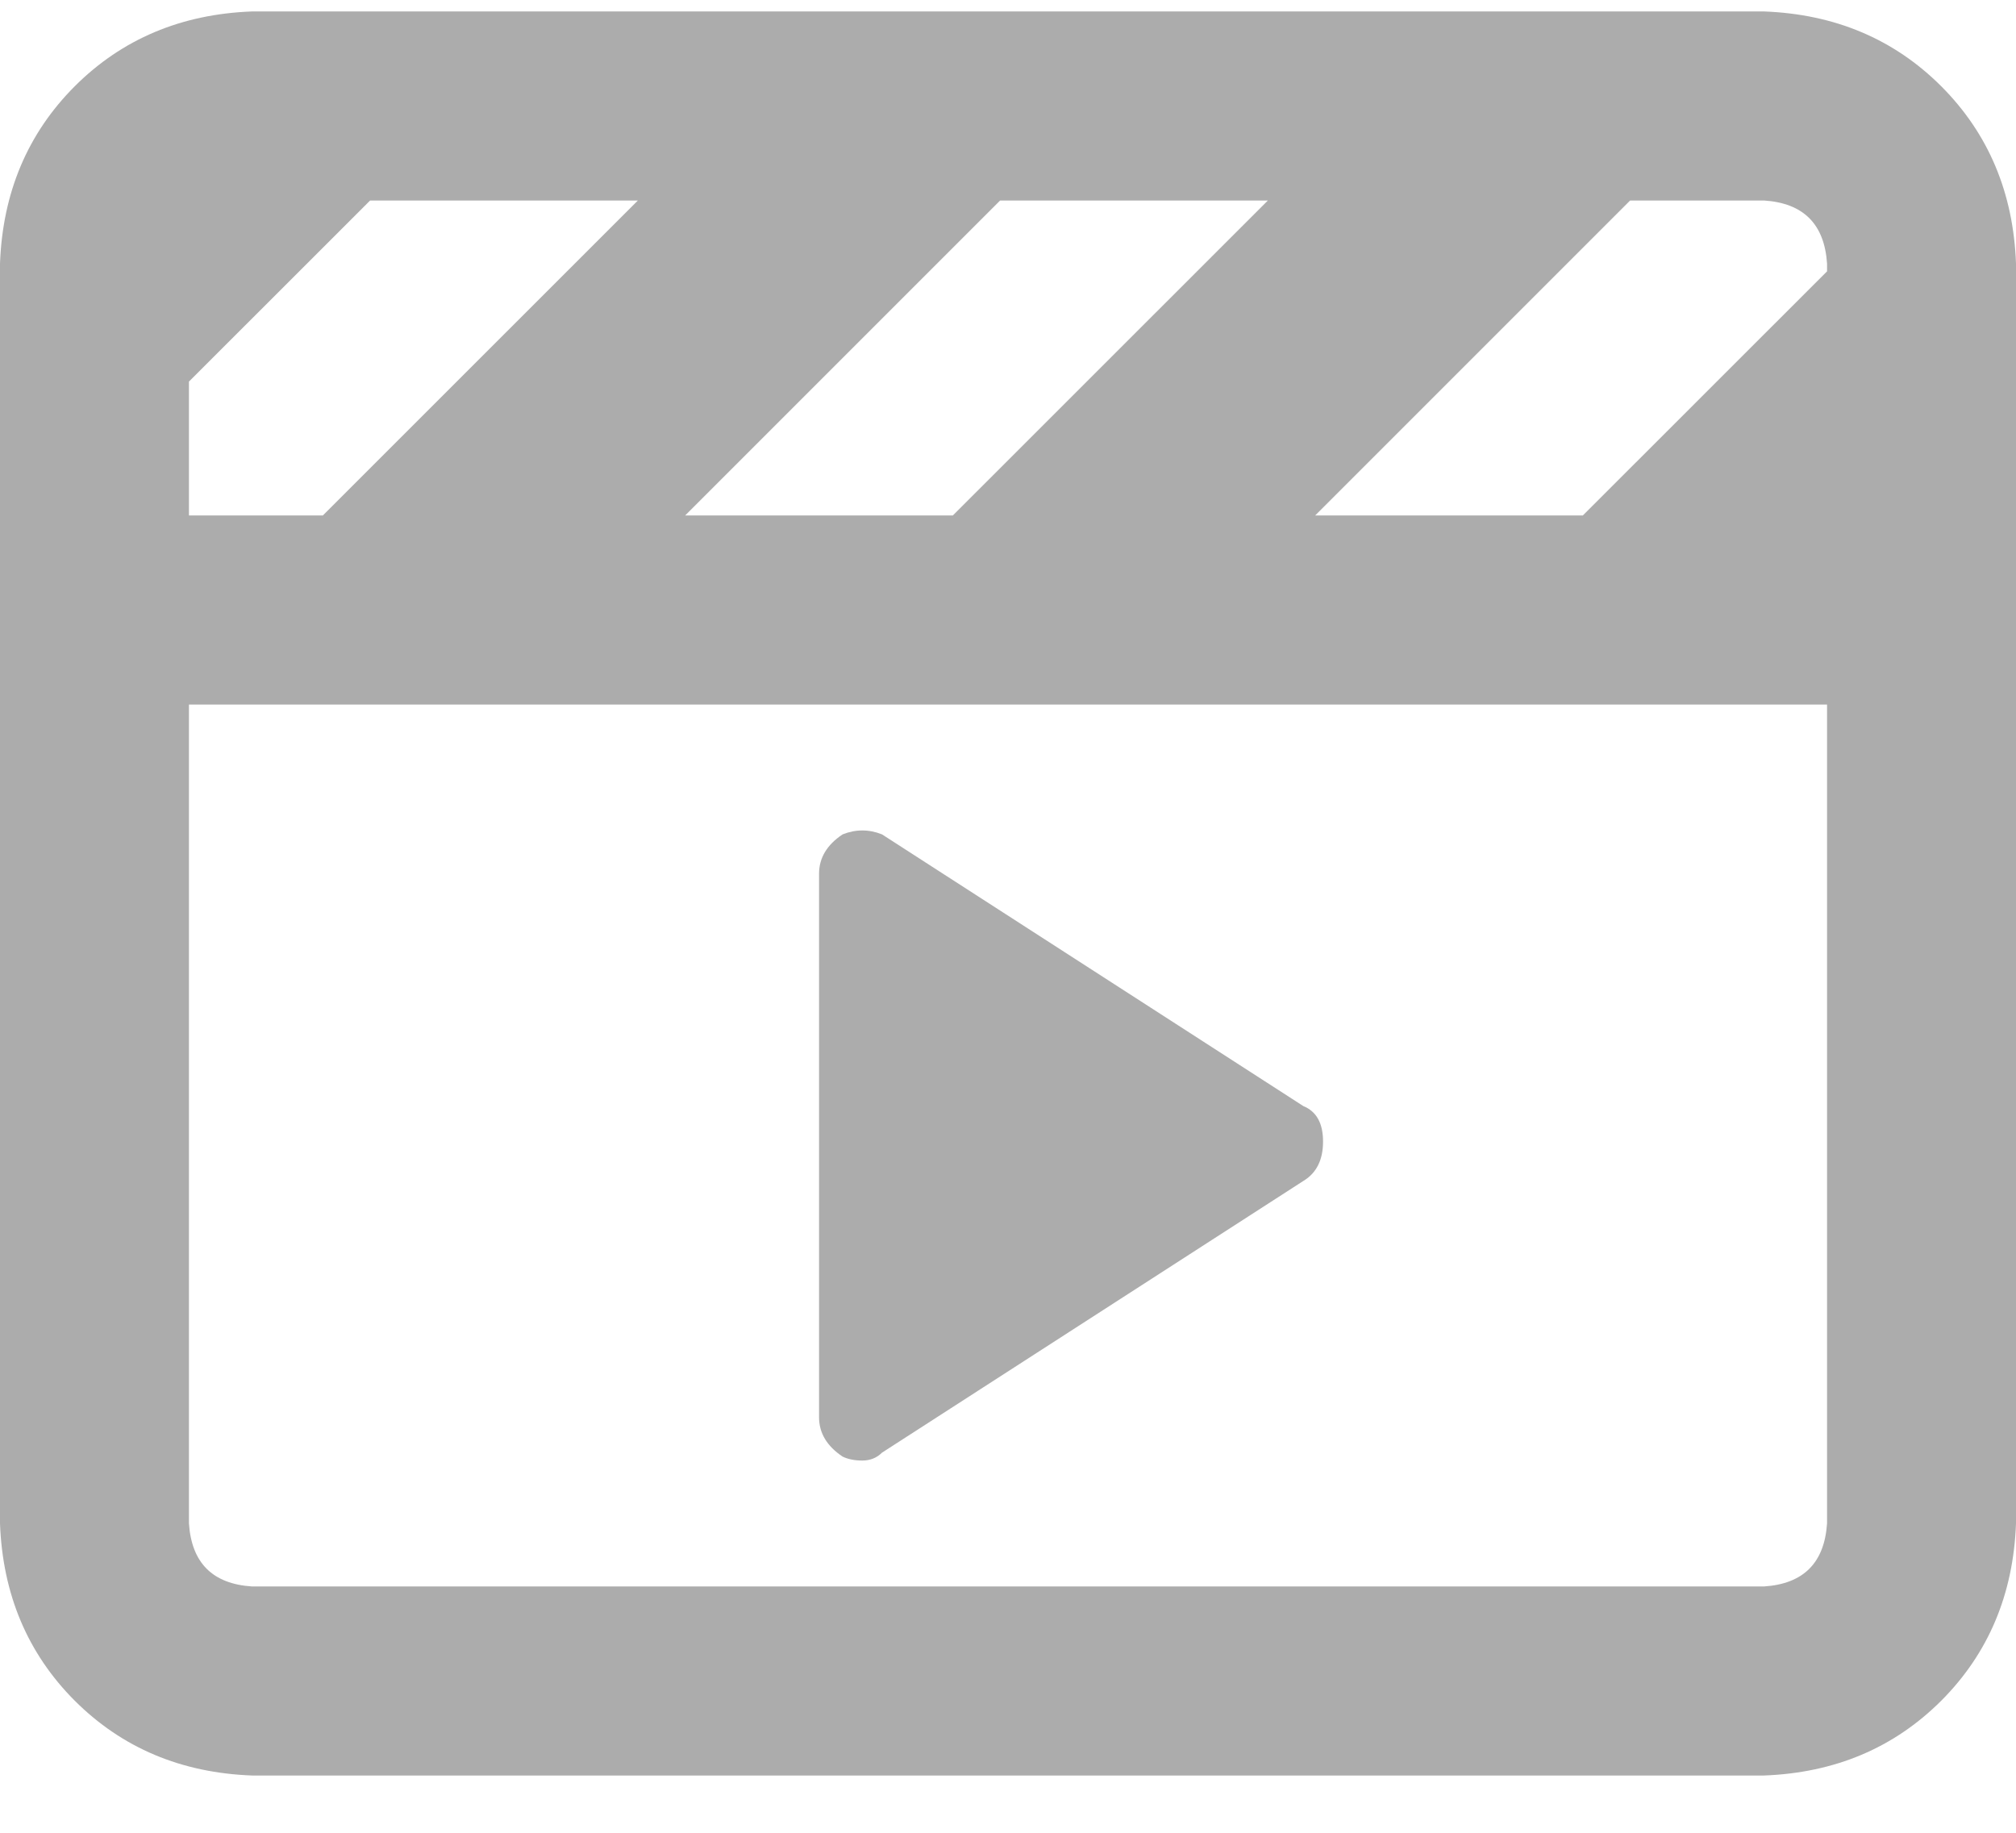<svg width="22" height="20" viewBox="0 0 22 20" fill="none" xmlns="http://www.w3.org/2000/svg">
<path opacity="0.4" d="M19.25 0.125C20.023 0.154 20.668 0.426 21.184 0.941C21.699 1.457 21.971 2.102 22 2.875V16.625C21.971 17.398 21.699 18.043 21.184 18.559C20.668 19.074 20.023 19.346 19.25 19.375H2.75C1.977 19.346 1.332 19.074 0.816 18.559C0.301 18.043 0.029 17.398 0 16.625V2.875C0.029 2.102 0.301 1.457 0.816 0.941C1.332 0.426 1.977 0.154 2.75 0.125H19.25ZM10.914 2.188L7.477 5.625H10.398L13.836 2.188H10.914ZM2.062 4.164V5.625H3.523L6.961 2.188H4.039L2.062 4.164ZM19.938 16.625V7.688H2.062V16.625C2.091 17.055 2.32 17.284 2.75 17.312H19.25C19.68 17.284 19.909 17.055 19.938 16.625ZM19.938 2.961V2.875C19.909 2.445 19.68 2.216 19.25 2.188H17.789L14.352 5.625H17.273L19.938 2.961ZM9.41 15.938C9.324 15.938 9.253 15.923 9.195 15.895C9.023 15.78 8.938 15.637 8.938 15.465V9.535C8.938 9.363 9.023 9.22 9.195 9.105C9.339 9.048 9.482 9.048 9.625 9.105L14.223 12.07C14.366 12.128 14.438 12.257 14.438 12.457C14.438 12.658 14.366 12.801 14.223 12.887L9.625 15.852C9.568 15.909 9.496 15.938 9.41 15.938Z" fill="#313131"/>
</svg>

